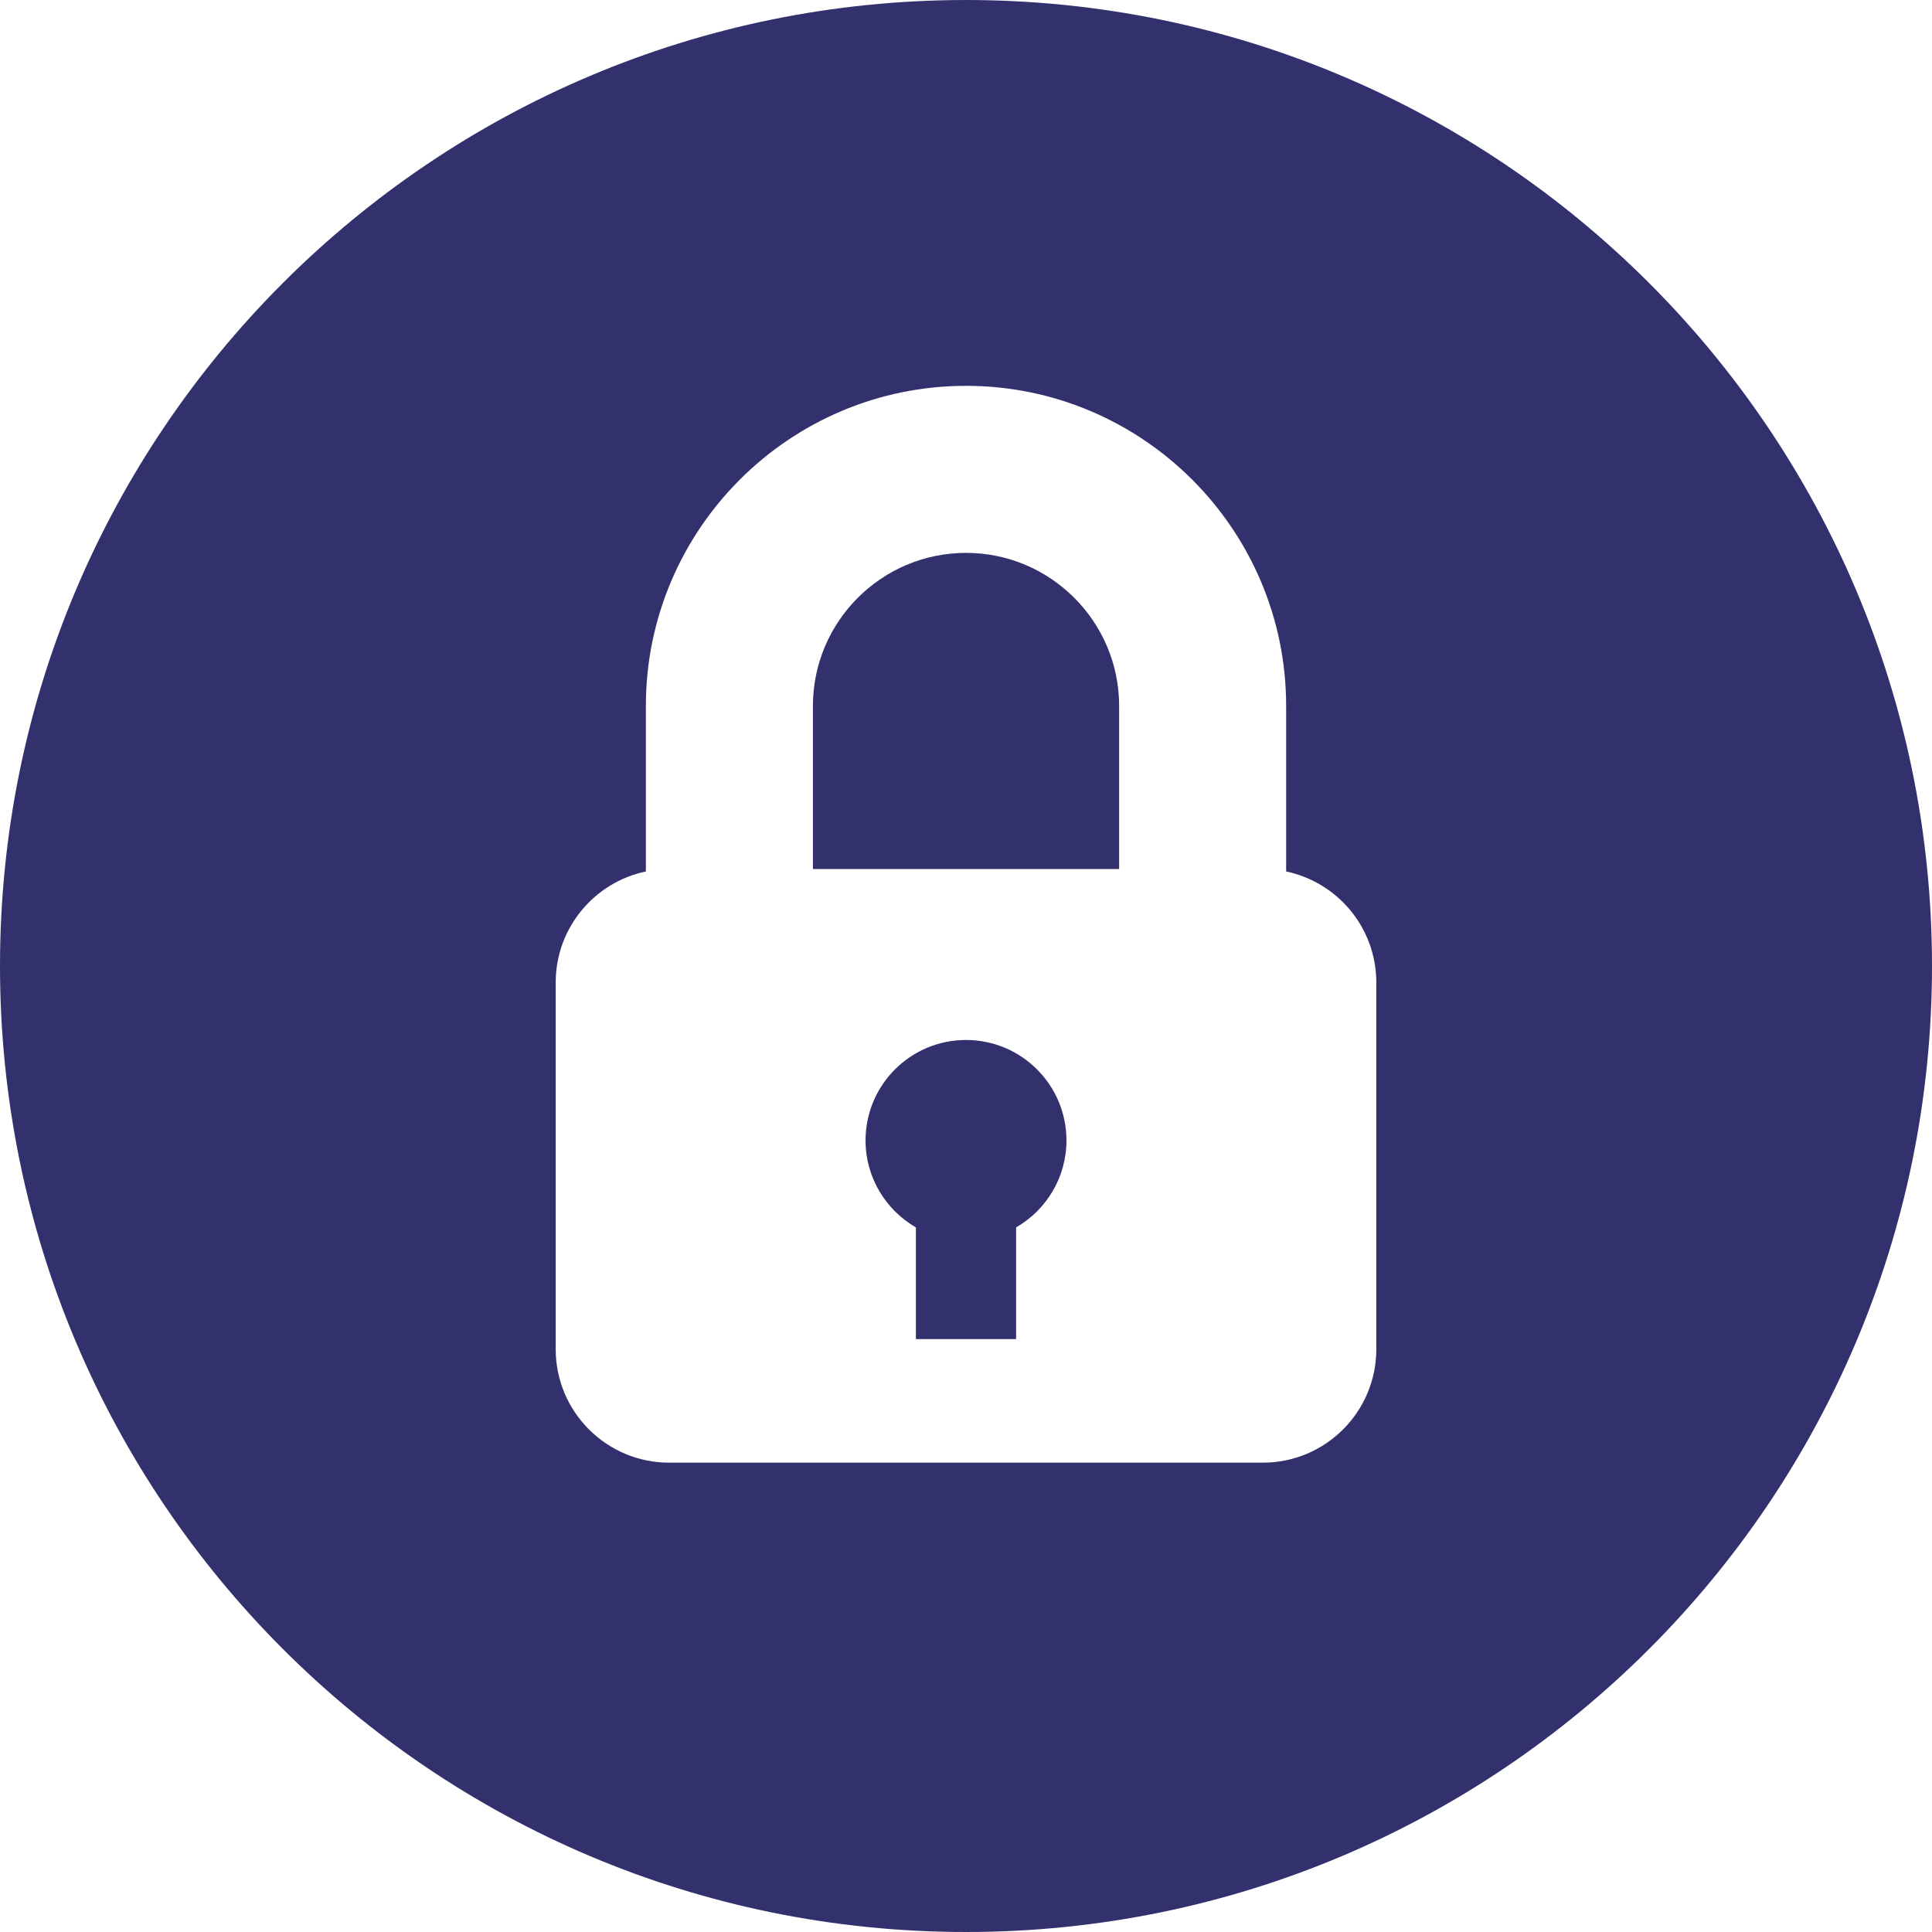 <svg fill="#33316d" xmlns="http://www.w3.org/2000/svg" viewBox="0 0 299.995 299.995"><path d="M149.997 161.485c-8.613 0-15.598 6.982-15.598 15.598 0 5.776 3.149 10.807 7.817 13.505v17.341h15.562v-17.341c4.668-2.697 7.817-7.729 7.817-13.505 0-8.616-6.984-15.598-15.598-15.598zM150.003 85.849c-13.111 0-23.775 10.665-23.775 23.775v25.319h47.548v-25.319c-.001-13.108-10.665-23.775-23.773-23.775z"/><path d="M149.995.001C67.156.001 0 67.159 0 149.998c0 82.837 67.156 149.997 149.995 149.997s150-67.161 150-149.997c0-82.839-67.161-149.997-150-149.997zm46.09 227.117h-92.173c-9.734 0-17.626-7.892-17.626-17.629V152.57c0-8.491 6.007-15.582 14.003-17.25v-25.697c0-27.409 22.3-49.711 49.711-49.711 27.409 0 49.709 22.3 49.709 49.711v25.697c7.993 1.673 14 8.759 14 17.25v56.919h.002c0 9.736-7.892 17.629-17.626 17.629z"/></svg>